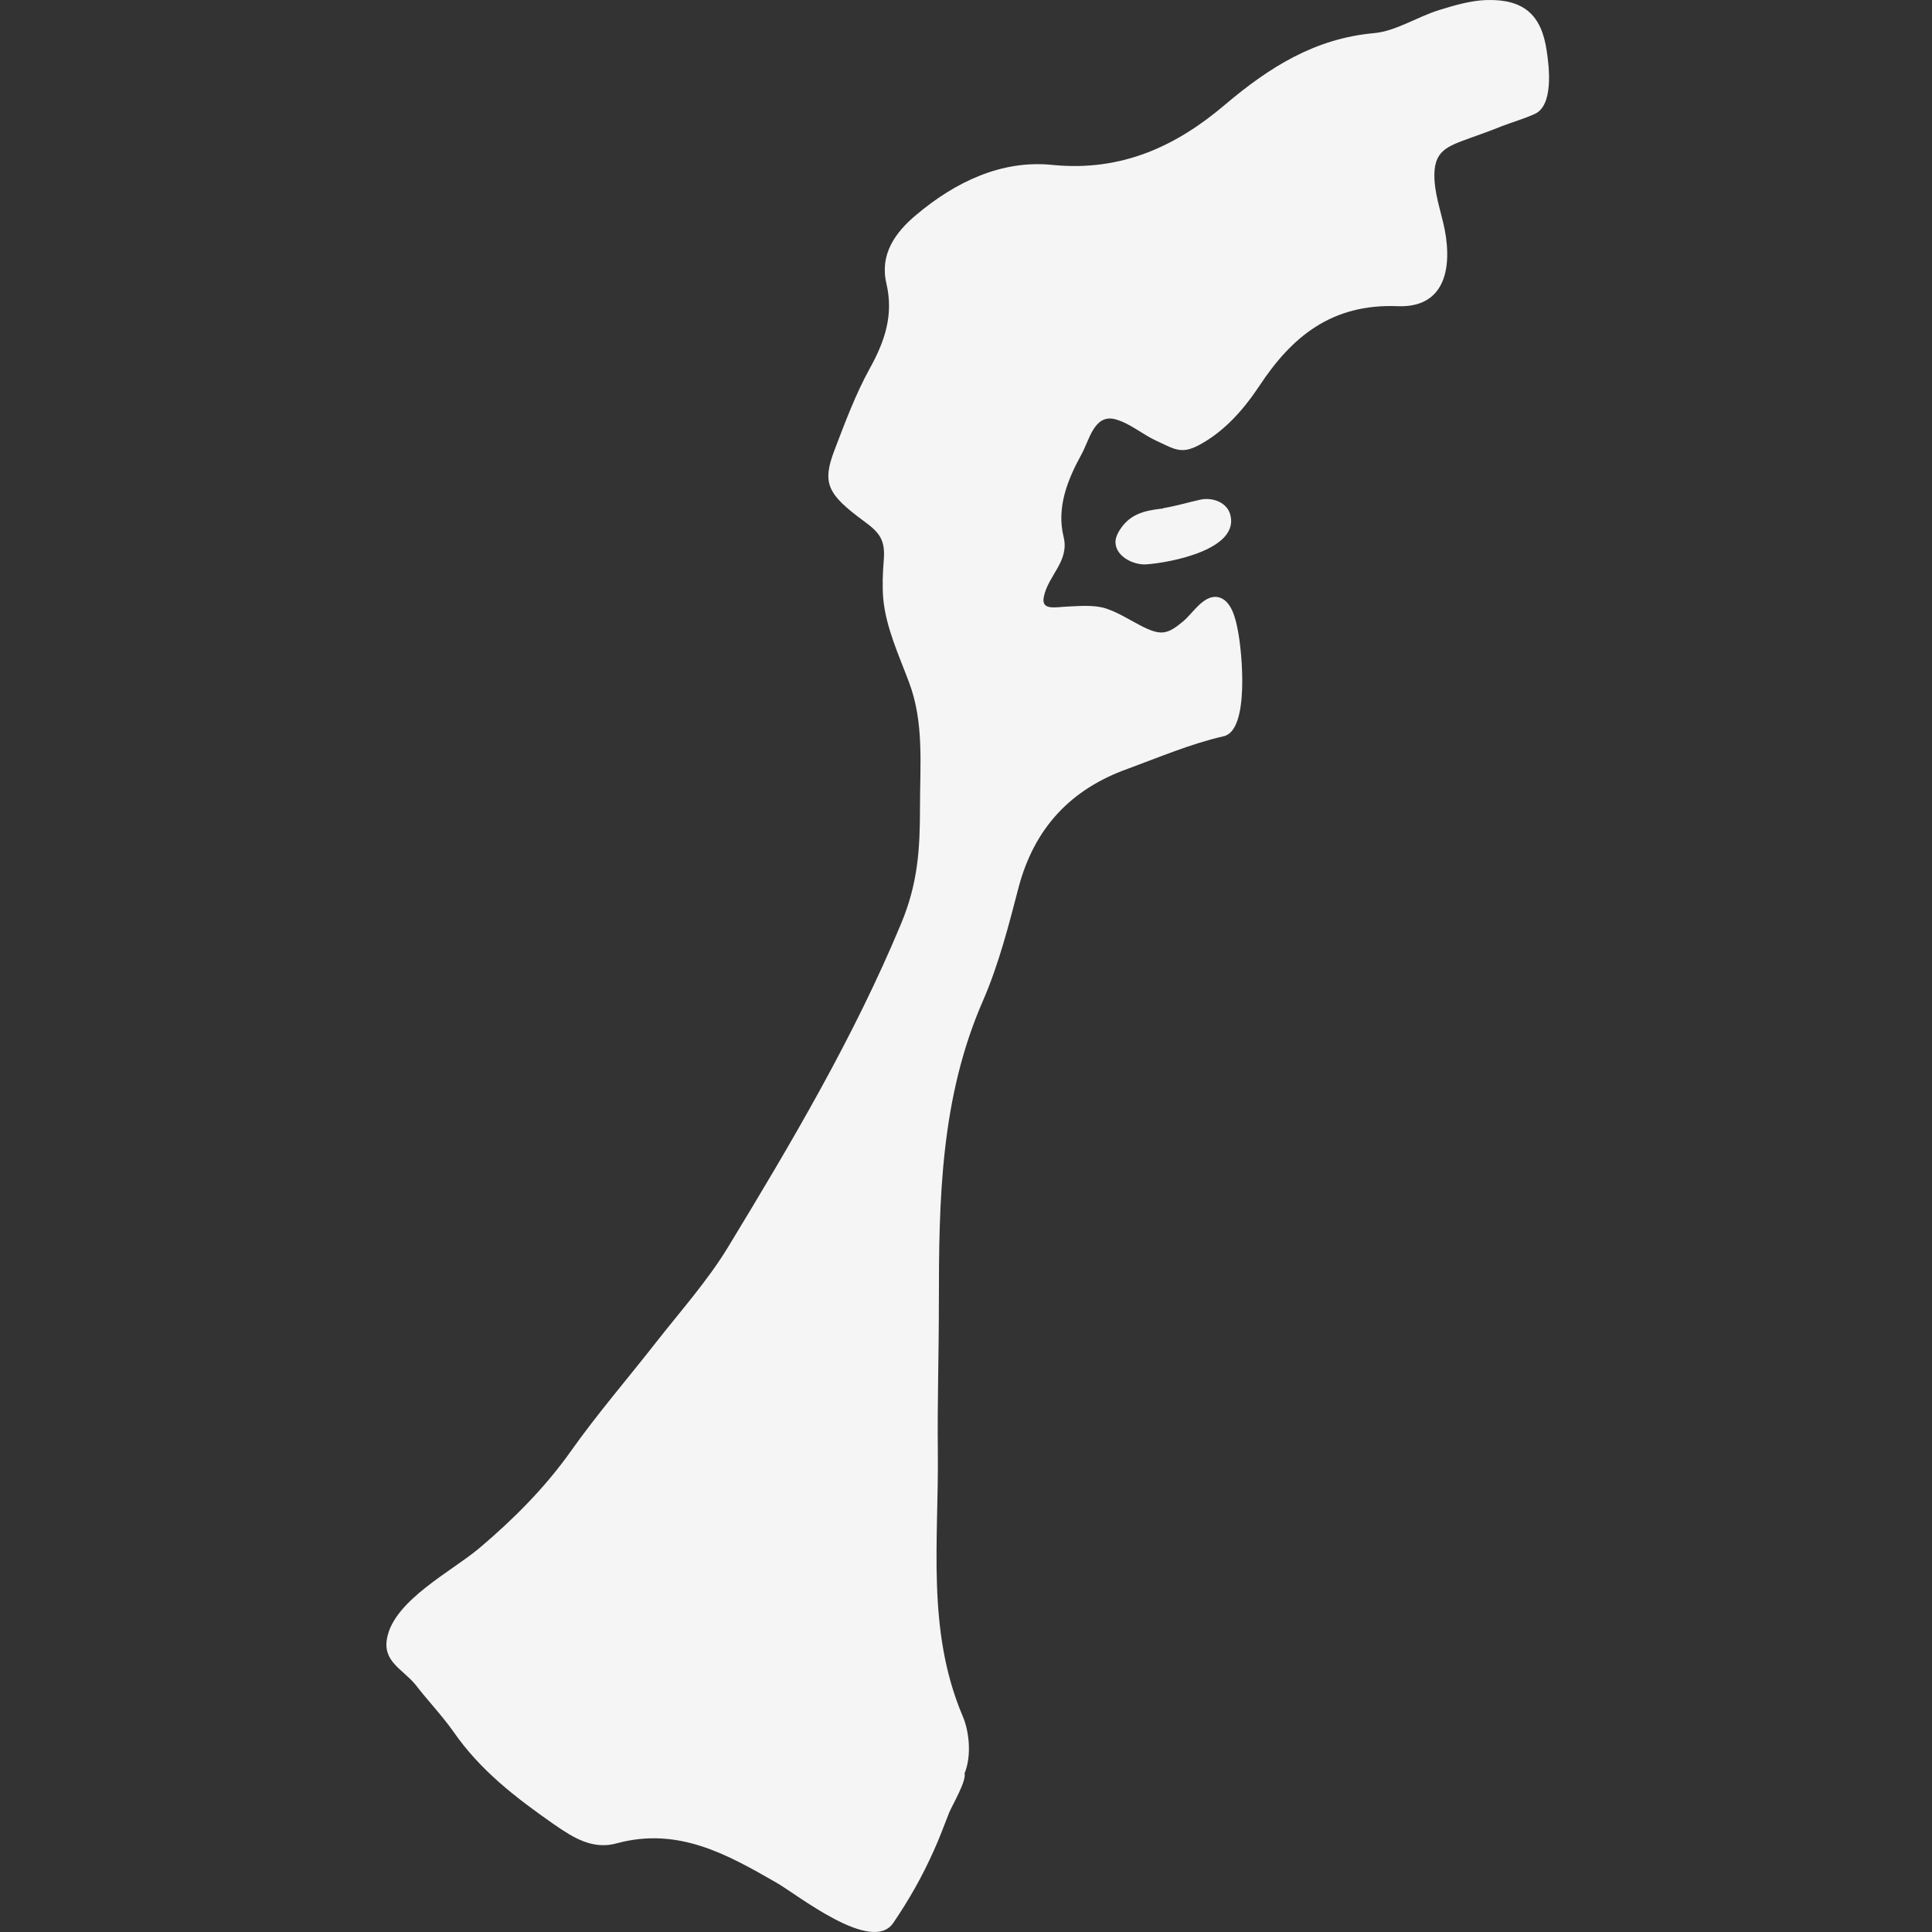 <?xml version="1.0" encoding="utf-8"?>
<svg xmlns="http://www.w3.org/2000/svg" fill="none" height="100%" overflow="visible" preserveAspectRatio="none" style="display: block;" viewBox="0 0 48 48" width="100%">
<rect x="0" y="0" width="48" height="48" fill="#333333" stroke="none"/>
<g id="ishikwa">
<path d="M11.259 43.014C11.937 43.993 12.81 44.658 13.761 45.324C14.27 45.676 14.739 45.963 15.338 45.793C16.849 45.389 18.061 46.067 19.286 46.772C19.794 47.059 21.658 48.559 22.192 47.776C22.583 47.202 22.909 46.628 23.195 45.989C23.339 45.676 23.456 45.35 23.586 45.023C23.665 44.841 24.016 44.241 23.964 44.058C24.134 43.654 24.095 43.041 23.912 42.623C23.013 40.496 23.326 38.266 23.3 36.061C23.287 34.834 23.326 33.608 23.326 32.369C23.326 29.812 23.365 27.281 24.42 24.867C24.811 23.967 25.059 23.002 25.306 22.049C25.697 20.575 26.596 19.61 28.017 19.101C28.799 18.814 29.593 18.475 30.401 18.292C31.053 18.148 30.857 16.166 30.753 15.657C30.701 15.383 30.597 14.9 30.258 14.835C29.906 14.77 29.633 15.239 29.398 15.435C29.02 15.748 28.864 15.8 28.408 15.578C28.095 15.422 27.743 15.187 27.404 15.096C27.118 15.03 26.818 15.056 26.518 15.07C26.218 15.083 25.867 15.174 25.932 14.835C26.036 14.3 26.57 13.948 26.427 13.348C26.244 12.617 26.518 11.925 26.87 11.286C27.065 10.934 27.183 10.295 27.691 10.412C28.056 10.503 28.381 10.79 28.72 10.947C29.176 11.156 29.346 11.299 29.802 11.051C30.427 10.712 30.896 10.177 31.287 9.59C32.095 8.364 33.086 7.542 34.727 7.607C35.705 7.646 36.069 6.955 35.926 5.898C35.861 5.415 35.666 4.959 35.639 4.463C35.6 3.732 35.952 3.641 36.552 3.419C36.812 3.328 37.06 3.237 37.32 3.132C37.594 3.028 37.868 2.95 38.128 2.832C38.597 2.624 38.493 1.684 38.428 1.267C38.298 0.353 37.842 -0.025 36.929 0.001C36.539 0.014 36.135 0.132 35.757 0.249C35.209 0.419 34.688 0.771 34.141 0.823C32.669 0.954 31.535 1.671 30.44 2.597C29.229 3.628 27.873 4.267 26.153 4.098C24.889 3.967 23.743 4.515 22.765 5.337C22.231 5.781 21.853 6.329 22.023 7.046C22.205 7.829 21.983 8.481 21.606 9.16C21.254 9.799 20.993 10.503 20.733 11.182C20.42 12.004 20.55 12.278 21.475 12.956C21.866 13.243 21.997 13.426 21.957 13.921C21.931 14.235 21.918 14.561 21.944 14.874C22.01 15.591 22.335 16.283 22.583 16.948C22.961 17.94 22.857 19.009 22.857 20.04C22.857 21.11 22.805 21.945 22.387 22.949C21.215 25.767 19.664 28.39 18.087 30.986C17.579 31.821 16.915 32.565 16.302 33.347C15.599 34.247 14.843 35.121 14.178 36.061C13.54 36.961 12.758 37.744 11.911 38.461C11.233 39.035 9.8 39.753 9.618 40.692C9.5 41.279 9.995 41.462 10.321 41.853C10.621 42.245 10.973 42.61 11.259 43.014Z" fill="#F5F5F5" id="ishikawa"/>
<path d="M28.85 12.638C28.407 12.69 28.055 12.782 27.808 13.186C27.769 13.251 27.73 13.33 27.716 13.421C27.677 13.812 28.16 14.047 28.485 14.021C29.046 13.982 30.844 13.656 30.557 12.756C30.453 12.456 30.088 12.351 29.814 12.416C29.515 12.482 29.215 12.573 28.902 12.625C28.889 12.638 28.876 12.638 28.85 12.638Z" fill="#F5F5F5" id="ishikawa_2"/>
</g>
</svg>